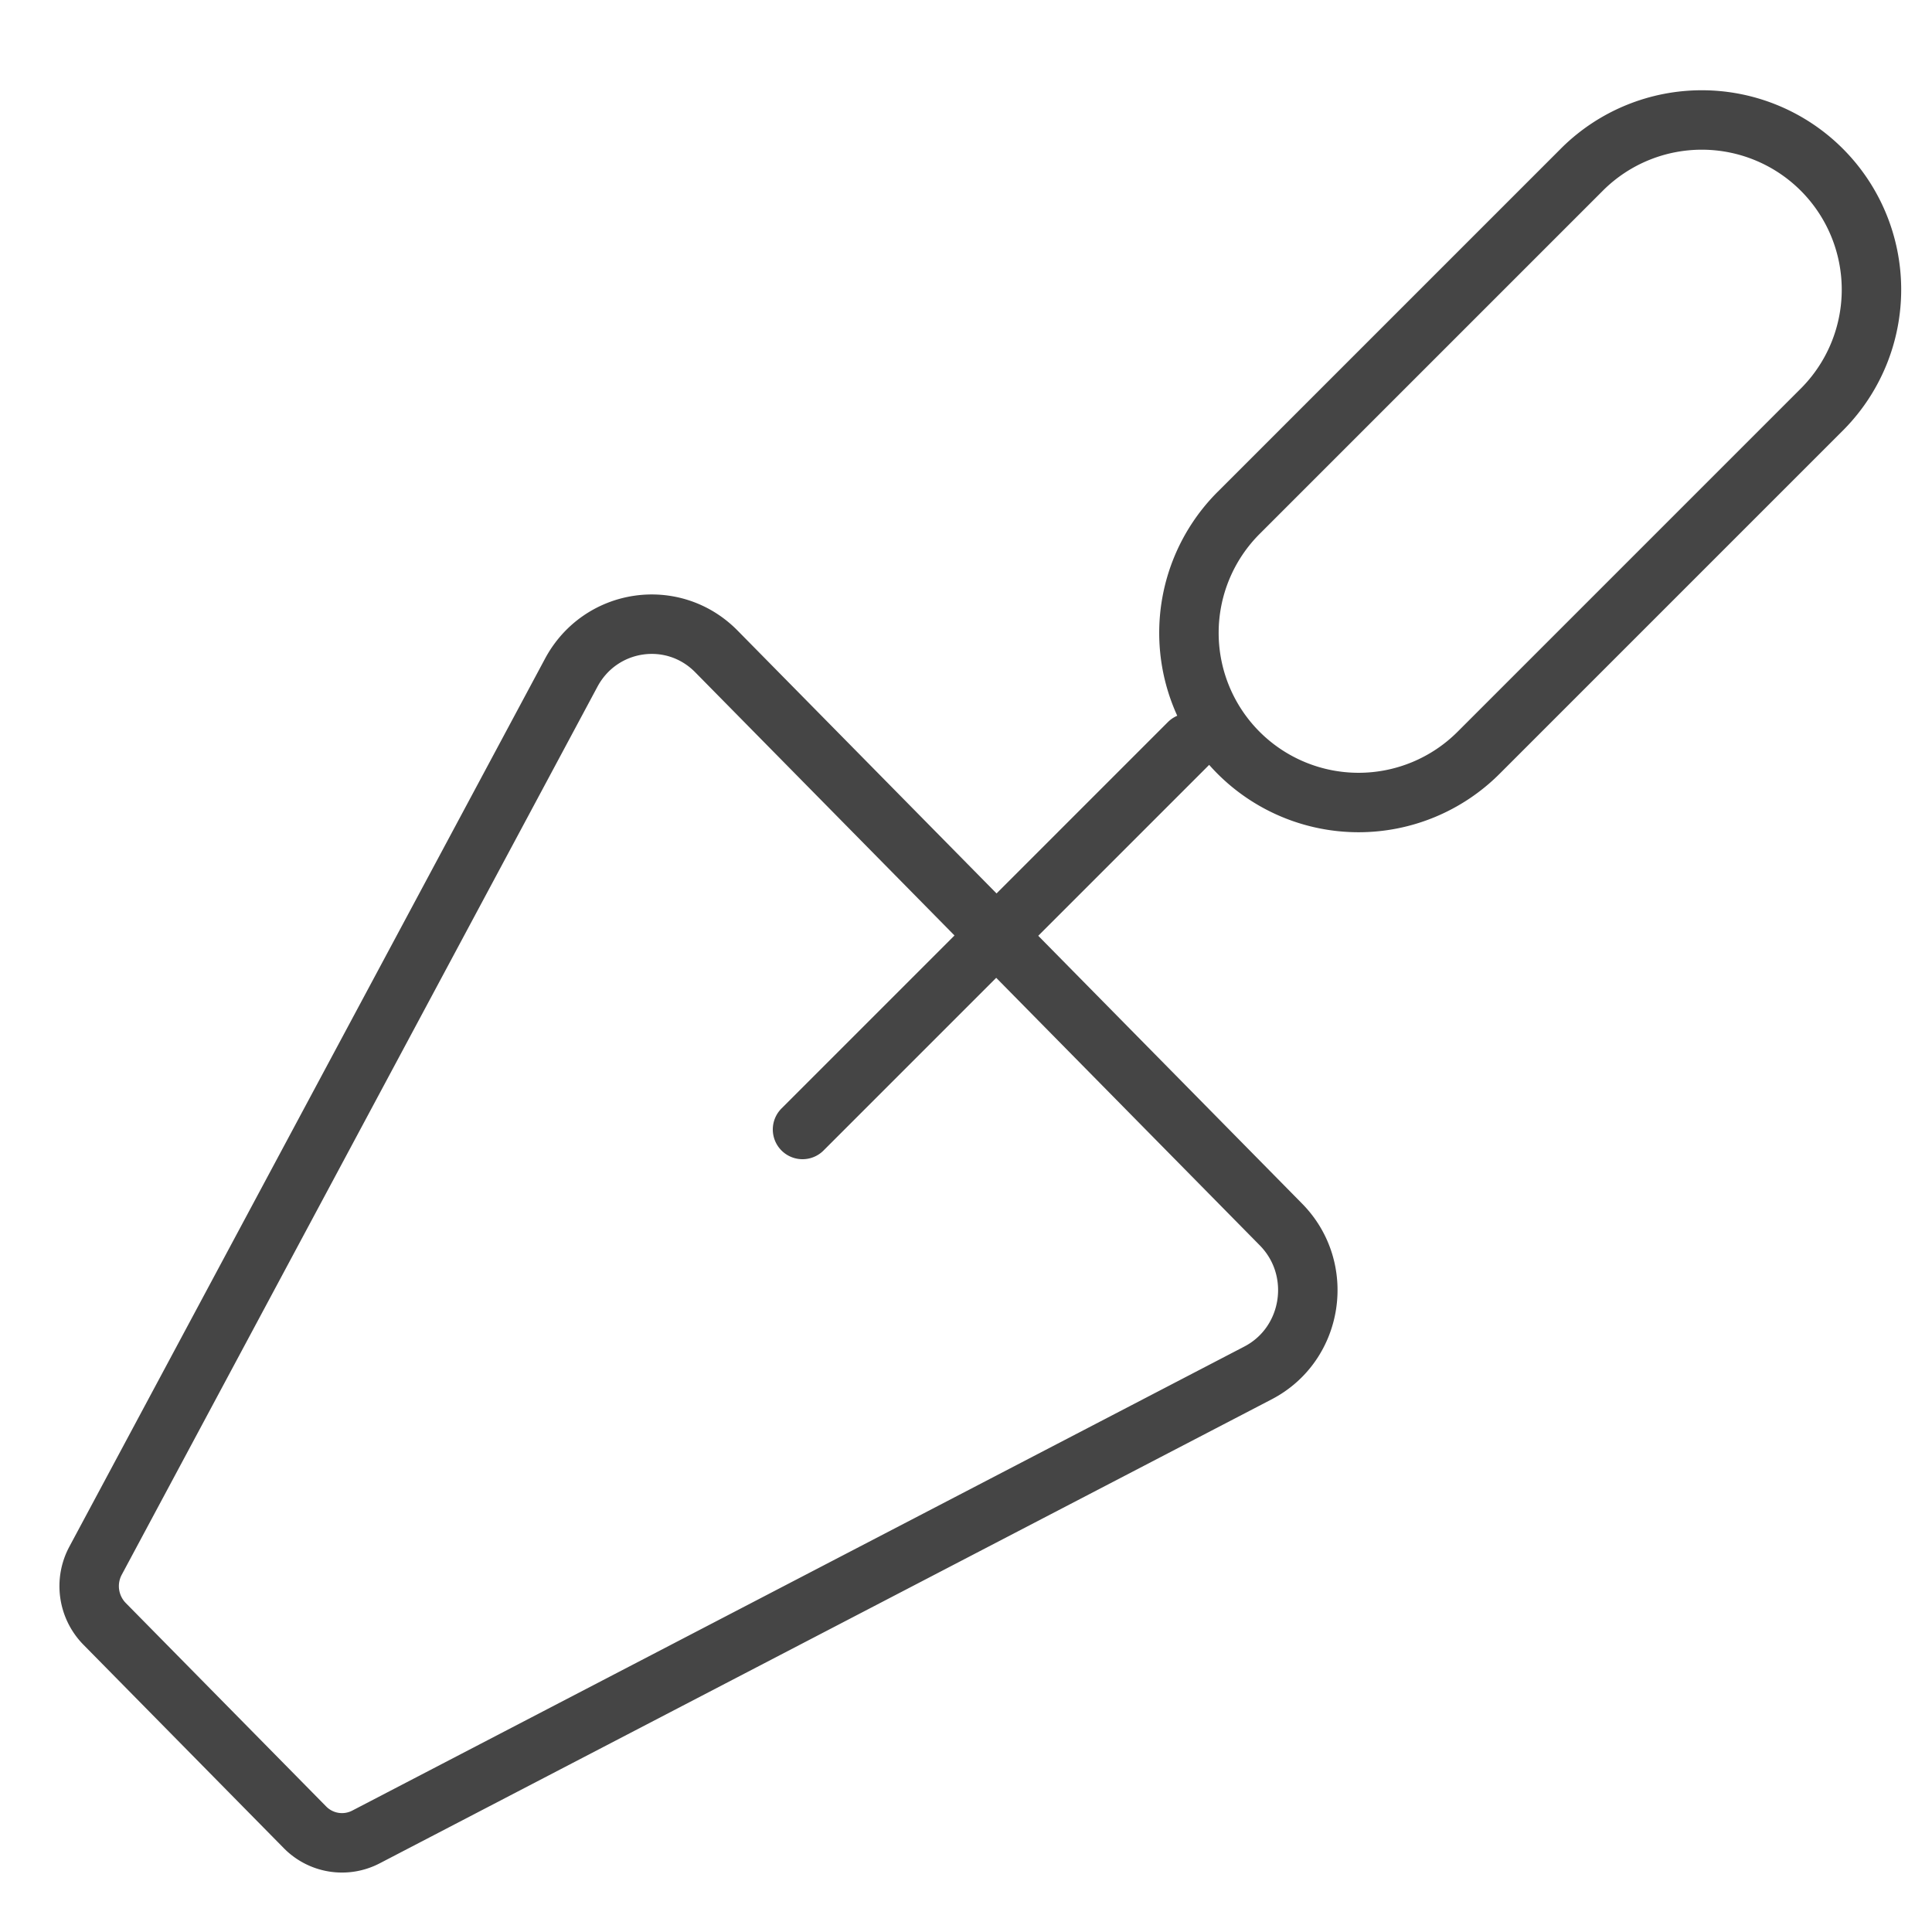 <?xml version="1.0" encoding="UTF-8"?>
<svg xmlns="http://www.w3.org/2000/svg" xmlns:xlink="http://www.w3.org/1999/xlink" width="65" height="65" viewBox="0 0 65 65">
  <defs>
    <path id="zwxv85b5ya" d="M0 0h65v65H0z"></path>
  </defs>
  <g fill="none" fill-rule="evenodd">
    <mask id="dfagvltr4b" fill="#fff">
      <use xlink:href="#zwxv85b5ya"></use>
    </mask>
    <use fill-opacity="0" fill="#FFF" xlink:href="#zwxv85b5ya"></use>
    <g mask="url(#dfagvltr4b)" stroke="#454545" stroke-linecap="round" stroke-width="2">
      <path d="m24.102 21.916 18.995 19.282c1.478 1.5 1.087 4.026-.773 4.993L12.312 61.803a1.746 1.746 0 0 1-2.054-.328l-6.74-6.843a1.812 1.812 0 0 1-.304-2.123l16.004-29.876c.983-1.835 3.43-2.194 4.884-.717zM27 38l13-13M41.672 25.328h0a5.708 5.708 0 0 1 0-8.072L53.256 5.672a5.708 5.708 0 0 1 8.072 8.072L49.744 25.328a5.708 5.708 0 0 1-8.072 0z"></path>
    </g>
  </g>
</svg>
